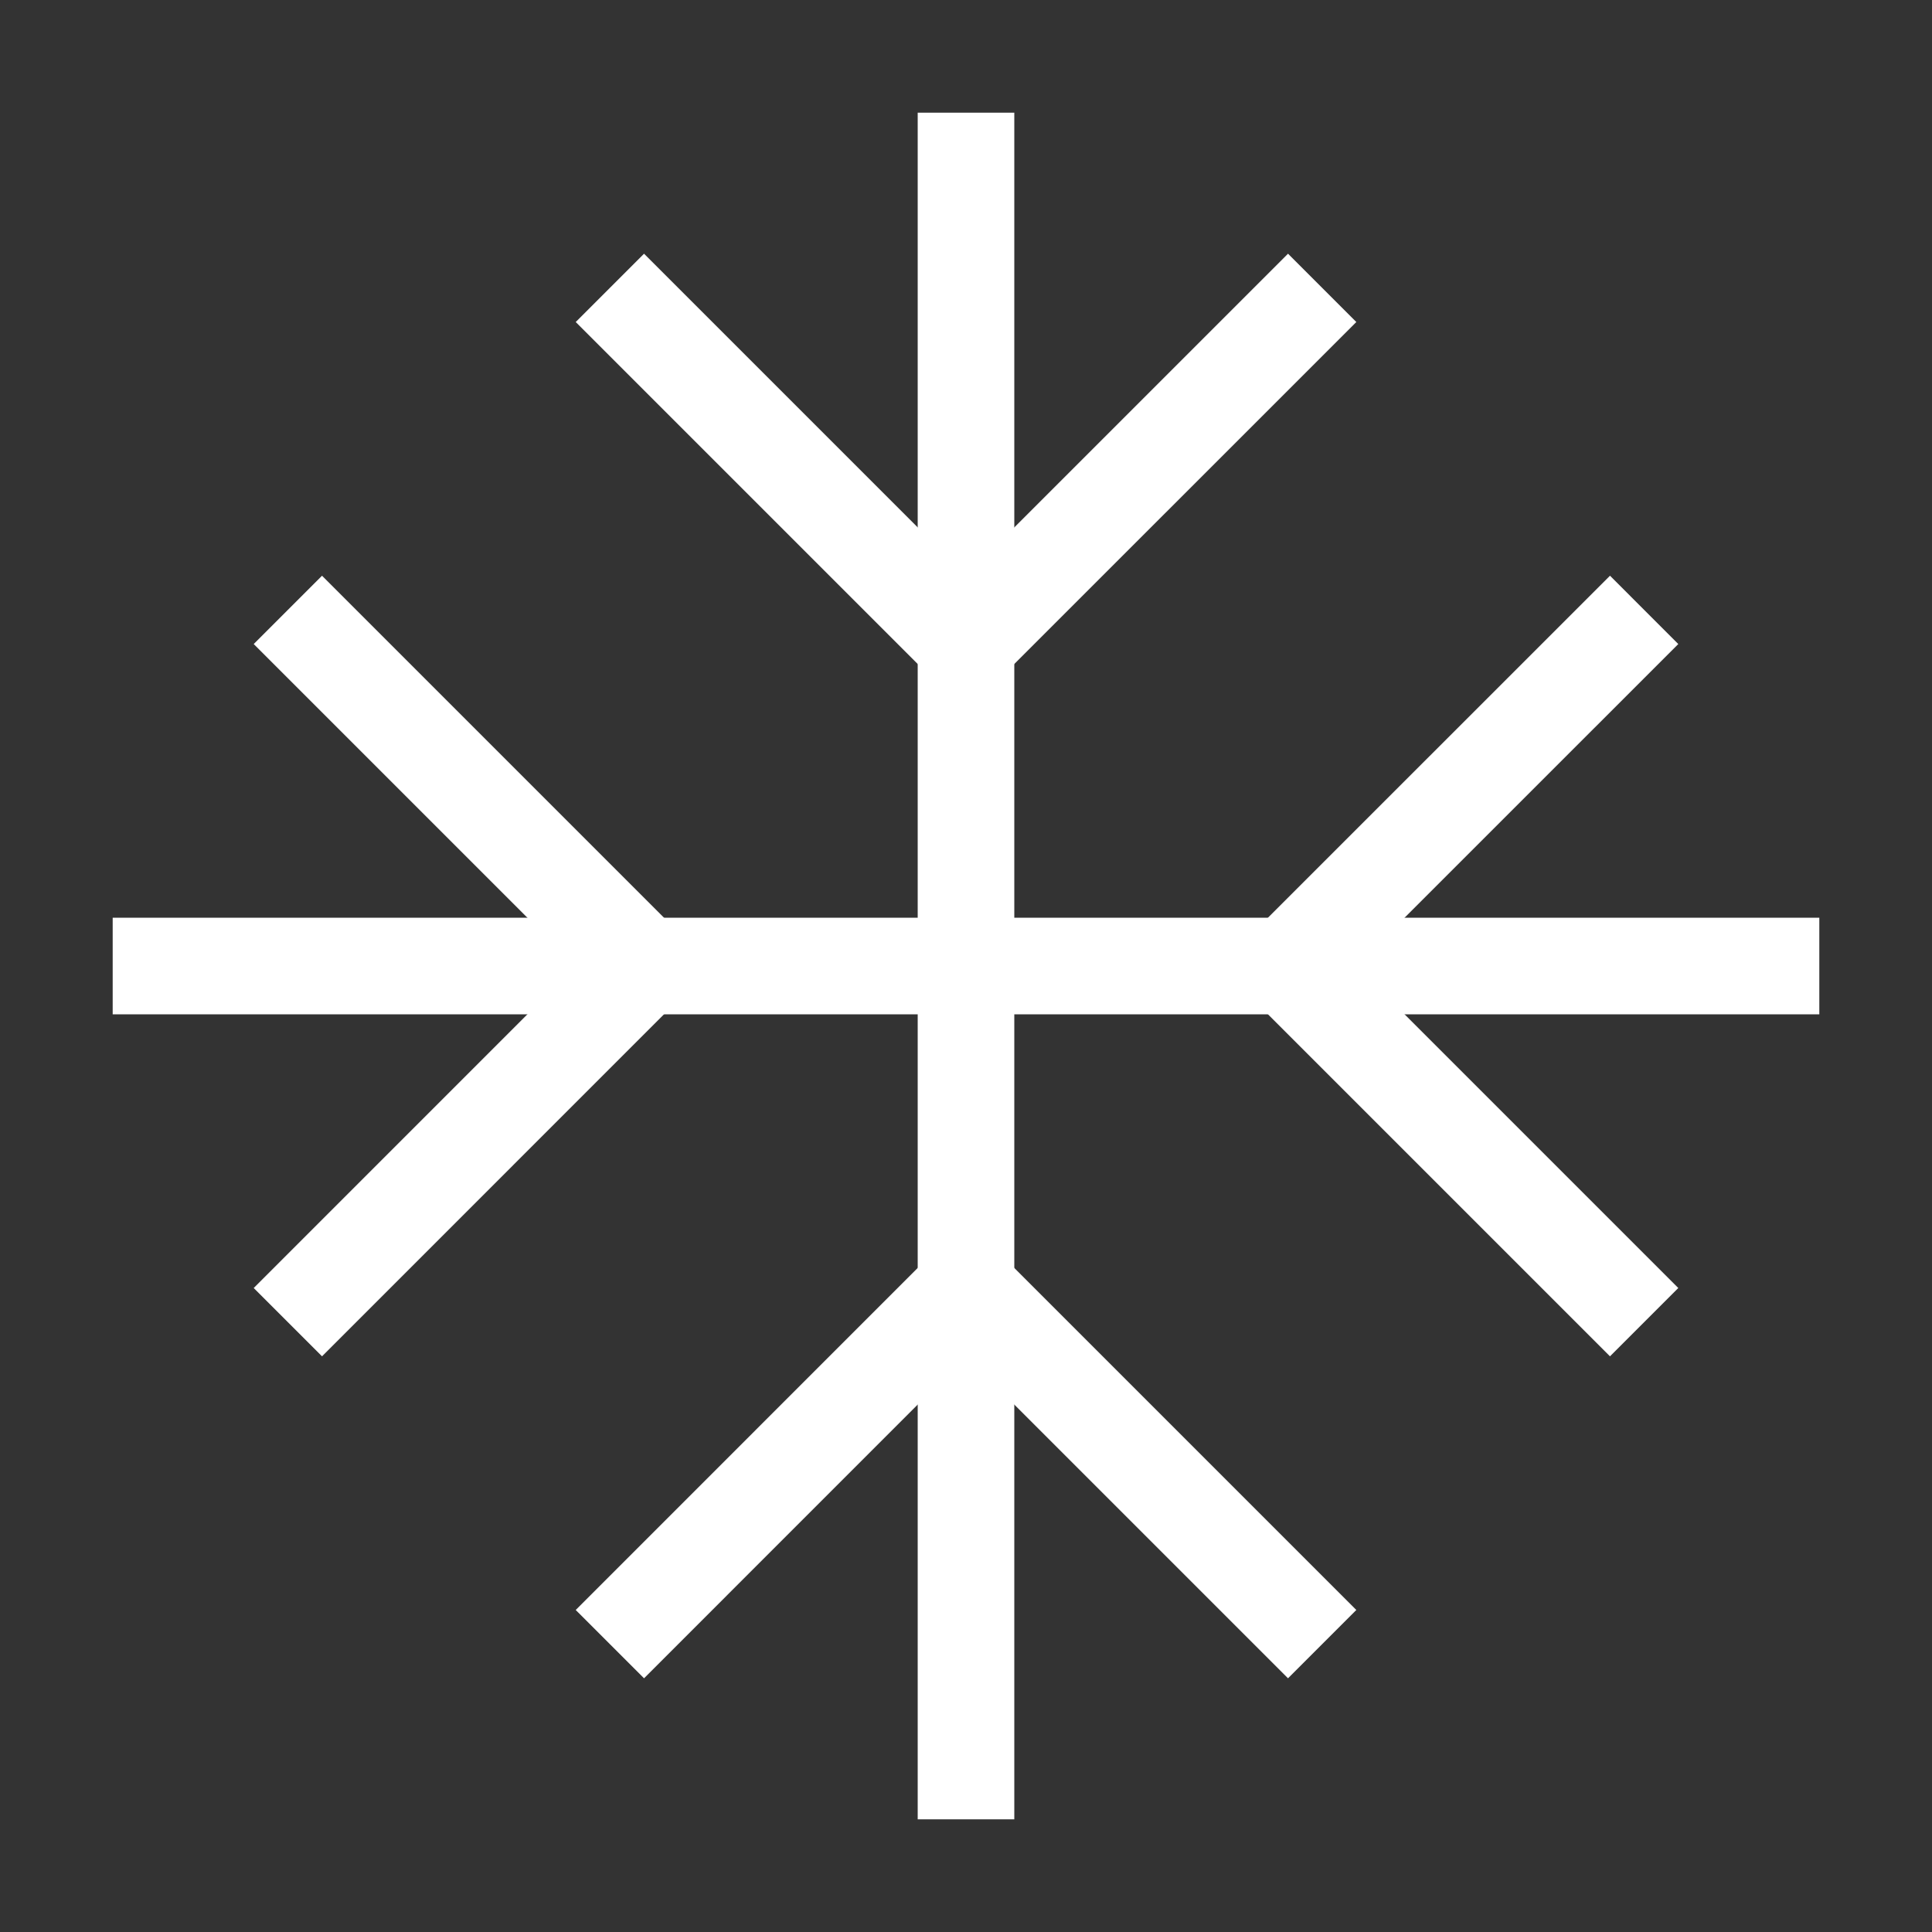 <svg xmlns="http://www.w3.org/2000/svg" fill="none" viewBox="0 0 40 40" height="40" width="40">
<rect x="0" y="0" width="40" height="40" fill="#333333" stroke="none"/>
<path stroke-linejoin="round" stroke-linecap="square" stroke-width="2" stroke="white" d="M3.333 20H36.667"></path>
<path stroke-linejoin="round" stroke-linecap="square" stroke-width="2" stroke="white" d="M20 3.333V36.667"></path>
<path stroke-linejoin="round" stroke-linecap="square" stroke-width="2" stroke="white" d="M33.333 26.667L26.666 20L33.333 13.334"></path>
<path stroke-linejoin="round" stroke-linecap="square" stroke-width="2" stroke="white" d="M6.667 13.334L13.333 20L6.667 26.667"></path>
<path stroke-linejoin="round" stroke-linecap="square" stroke-width="2" stroke="white" d="M26.667 6.667L20 13.333L13.334 6.667"></path>
<path stroke-linejoin="round" stroke-linecap="square" stroke-width="2" stroke="white" d="M13.334 33.333L20 26.666L26.667 33.333"></path>
</svg>
